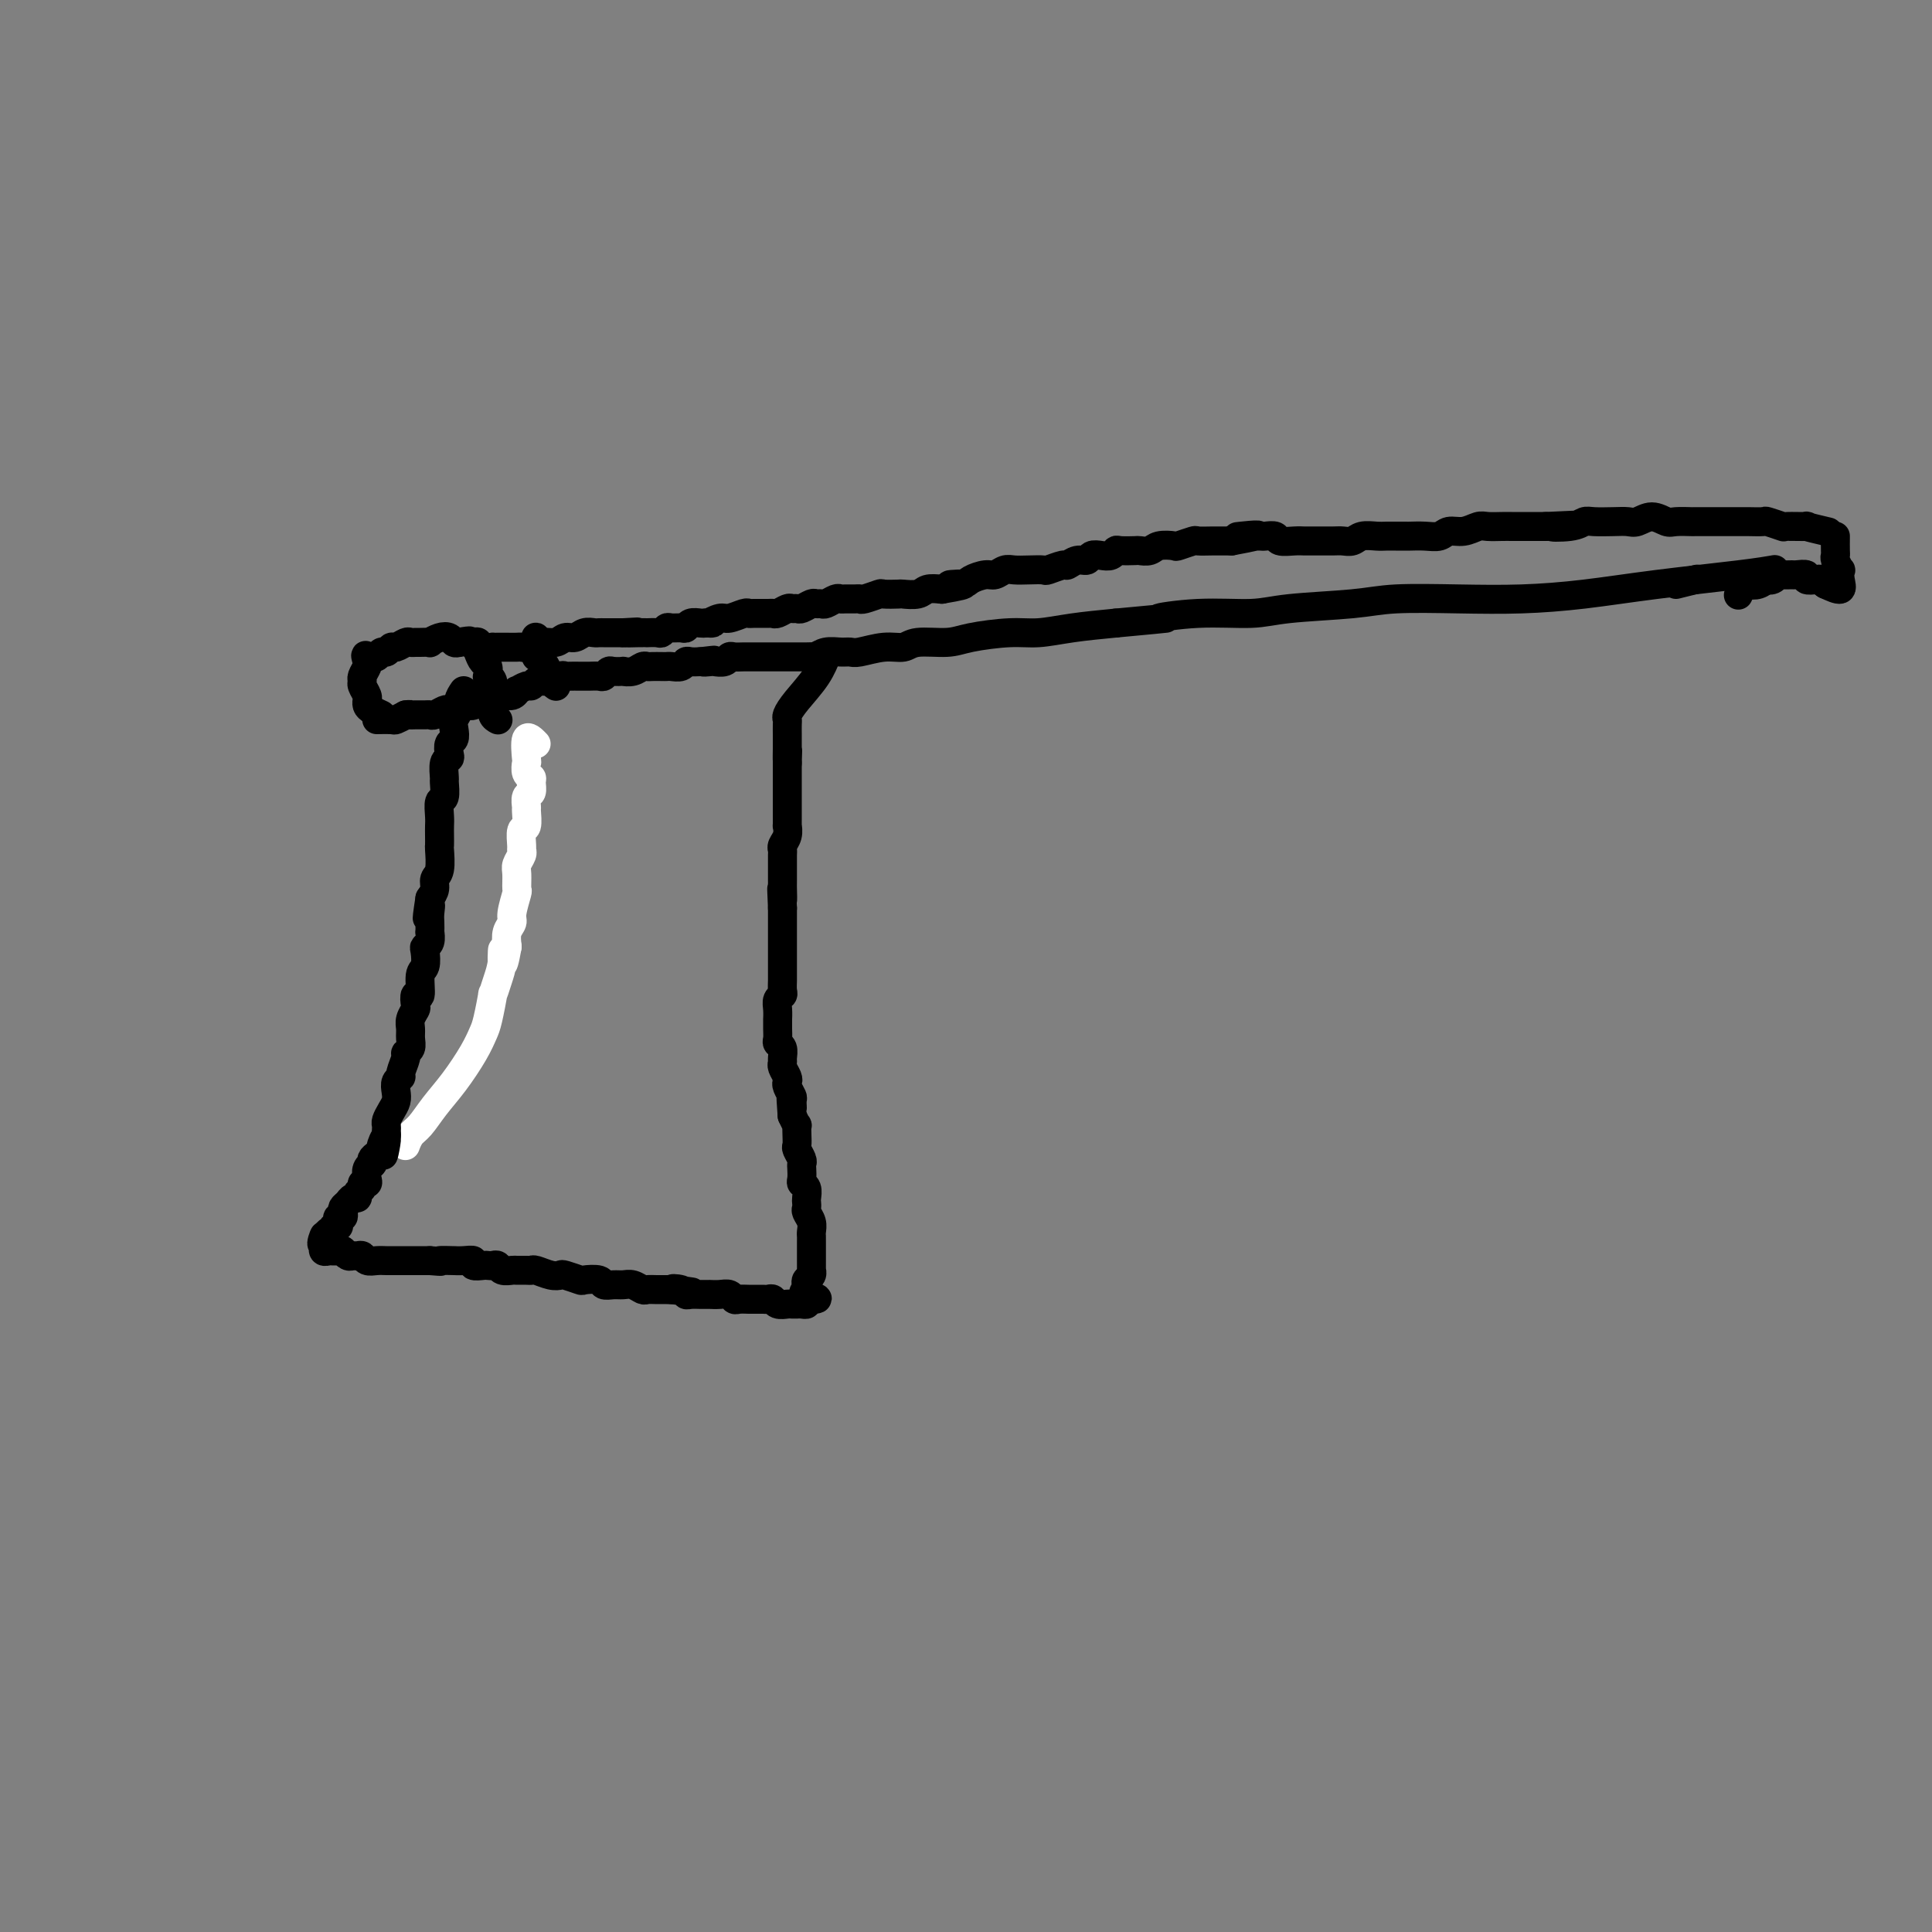 <svg viewBox='0 0 400 400' version='1.1' xmlns='http://www.w3.org/2000/svg' xmlns:xlink='http://www.w3.org/1999/xlink'><rect x="0" y="0" width="400" height="400" fill="#808080" stroke="none"/><g fill='none' stroke='#FFFFFF' stroke-width='6' stroke-linecap='round' stroke-linejoin='round'><path d='M111,154c-0.843,-0.860 -1.686,-1.719 -2,-1c-0.314,0.719 -0.098,3.018 0,4c0.098,0.982 0.080,0.648 0,1c-0.080,0.352 -0.221,1.388 0,2c0.221,0.612 0.806,0.798 1,1c0.194,0.202 -0.001,0.419 0,1c0.001,0.581 0.197,1.526 0,2c-0.197,0.474 -0.789,0.478 -1,1c-0.211,0.522 -0.042,1.562 0,2c0.042,0.438 -0.041,0.275 0,1c0.041,0.725 0.208,2.340 0,3c-0.208,0.660 -0.792,0.365 -1,1c-0.208,0.635 -0.042,2.199 0,3c0.042,0.801 -0.042,0.839 0,1c0.042,0.161 0.208,0.446 0,1c-0.208,0.554 -0.792,1.377 -1,2c-0.208,0.623 -0.041,1.045 0,2c0.041,0.955 -0.045,2.443 0,3c0.045,0.557 0.222,0.182 0,1c-0.222,0.818 -0.843,2.827 -1,4c-0.157,1.173 0.150,1.508 0,2c-0.150,0.492 -0.757,1.141 -1,2c-0.243,0.859 -0.121,1.930 0,3'/><path d='M105,196c-1.166,6.653 -1.082,2.286 -1,1c0.082,-1.286 0.163,0.509 0,2c-0.163,1.491 -0.568,2.677 -1,4c-0.432,1.323 -0.891,2.781 -1,3c-0.109,0.219 0.131,-0.802 0,0c-0.131,0.802 -0.632,3.428 -1,5c-0.368,1.572 -0.602,2.091 -1,3c-0.398,0.909 -0.961,2.207 -2,4c-1.039,1.793 -2.555,4.082 -4,6c-1.445,1.918 -2.818,3.467 -4,5c-1.182,1.533 -2.173,3.052 -3,4c-0.827,0.948 -1.490,1.326 -2,2c-0.510,0.674 -0.868,1.643 -1,2c-0.132,0.357 -0.038,0.102 0,0c0.038,-0.102 0.019,-0.051 0,0'/></g>
<g fill='none' stroke='#000000' stroke-width='6' stroke-linecap='round' stroke-linejoin='round'><path d='M96,143c-0.452,0.667 -0.905,1.335 -1,2c-0.095,0.665 0.167,1.329 0,2c-0.167,0.671 -0.763,1.349 -1,2c-0.237,0.651 -0.115,1.274 0,2c0.115,0.726 0.223,1.554 0,2c-0.223,0.446 -0.778,0.509 -1,1c-0.222,0.491 -0.112,1.411 0,2c0.112,0.589 0.227,0.848 0,1c-0.227,0.152 -0.797,0.196 -1,1c-0.203,0.804 -0.040,2.369 0,3c0.040,0.631 -0.042,0.329 0,1c0.042,0.671 0.207,2.315 0,3c-0.207,0.685 -0.788,0.412 -1,1c-0.212,0.588 -0.057,2.039 0,3c0.057,0.961 0.016,1.434 0,2c-0.016,0.566 -0.008,1.226 0,2c0.008,0.774 0.017,1.663 0,2c-0.017,0.337 -0.060,0.121 0,1c0.060,0.879 0.222,2.854 0,4c-0.222,1.146 -0.829,1.462 -1,2c-0.171,0.538 0.094,1.296 0,2c-0.094,0.704 -0.547,1.352 -1,2'/><path d='M89,186c-1.083,7.068 -0.290,3.237 0,2c0.290,-1.237 0.079,0.120 0,1c-0.079,0.880 -0.025,1.283 0,2c0.025,0.717 0.020,1.748 0,2c-0.020,0.252 -0.057,-0.276 0,0c0.057,0.276 0.207,1.356 0,2c-0.207,0.644 -0.773,0.854 -1,1c-0.227,0.146 -0.117,0.230 0,1c0.117,0.770 0.241,2.227 0,3c-0.241,0.773 -0.848,0.861 -1,2c-0.152,1.139 0.152,3.331 0,4c-0.152,0.669 -0.759,-0.183 -1,0c-0.241,0.183 -0.118,1.400 0,2c0.118,0.600 0.229,0.584 0,1c-0.229,0.416 -0.797,1.264 -1,2c-0.203,0.736 -0.039,1.361 0,2c0.039,0.639 -0.046,1.292 0,2c0.046,0.708 0.224,1.471 0,2c-0.224,0.529 -0.848,0.823 -1,1c-0.152,0.177 0.169,0.235 0,1c-0.169,0.765 -0.829,2.235 -1,3c-0.171,0.765 0.148,0.823 0,1c-0.148,0.177 -0.761,0.471 -1,1c-0.239,0.529 -0.102,1.294 0,2c0.102,0.706 0.171,1.355 0,2c-0.171,0.645 -0.582,1.286 -1,2c-0.418,0.714 -0.844,1.501 -1,2c-0.156,0.499 -0.042,0.711 0,1c0.042,0.289 0.012,0.654 0,1c-0.012,0.346 -0.006,0.673 0,1'/><path d='M80,235c-1.328,7.759 -0.149,2.656 0,1c0.149,-1.656 -0.731,0.135 -1,1c-0.269,0.865 0.072,0.806 0,1c-0.072,0.194 -0.559,0.643 -1,1c-0.441,0.357 -0.836,0.624 -1,1c-0.164,0.376 -0.095,0.861 0,1c0.095,0.139 0.218,-0.069 0,0c-0.218,0.069 -0.775,0.414 -1,1c-0.225,0.586 -0.117,1.414 0,2c0.117,0.586 0.242,0.932 0,1c-0.242,0.068 -0.853,-0.140 -1,0c-0.147,0.140 0.168,0.629 0,1c-0.168,0.371 -0.819,0.624 -1,1c-0.181,0.376 0.109,0.874 0,1c-0.109,0.126 -0.617,-0.120 -1,0c-0.383,0.120 -0.642,0.606 -1,1c-0.358,0.394 -0.814,0.697 -1,1c-0.186,0.303 -0.101,0.607 0,1c0.101,0.393 0.219,0.875 0,1c-0.219,0.125 -0.776,-0.106 -1,0c-0.224,0.106 -0.116,0.550 0,1c0.116,0.450 0.241,0.908 0,1c-0.241,0.092 -0.848,-0.182 -1,0c-0.152,0.182 0.151,0.818 0,1c-0.151,0.182 -0.758,-0.091 -1,0c-0.242,0.091 -0.121,0.545 0,1'/><path d='M68,256c-2.083,3.205 -1.291,0.719 -1,0c0.291,-0.719 0.081,0.329 0,1c-0.081,0.671 -0.033,0.964 0,1c0.033,0.036 0.050,-0.187 0,0c-0.050,0.187 -0.167,0.782 0,1c0.167,0.218 0.618,0.057 1,0c0.382,-0.057 0.694,-0.012 1,0c0.306,0.012 0.607,-0.011 1,0c0.393,0.011 0.879,0.056 1,0c0.121,-0.056 -0.122,-0.212 0,0c0.122,0.212 0.609,0.793 1,1c0.391,0.207 0.685,0.041 1,0c0.315,-0.041 0.651,0.041 1,0c0.349,-0.041 0.711,-0.207 1,0c0.289,0.207 0.505,0.788 1,1c0.495,0.212 1.269,0.057 2,0c0.731,-0.057 1.420,-0.015 2,0c0.580,0.015 1.052,0.004 2,0c0.948,-0.004 2.370,-0.001 3,0c0.630,0.001 0.466,0.000 1,0c0.534,-0.000 1.767,-0.000 3,0'/><path d='M89,261c3.668,0.309 1.838,0.082 2,0c0.162,-0.082 2.315,-0.018 3,0c0.685,0.018 -0.097,-0.009 0,0c0.097,0.009 1.073,0.055 2,0c0.927,-0.055 1.807,-0.211 2,0c0.193,0.211 -0.299,0.787 0,1c0.299,0.213 1.388,0.061 2,0c0.612,-0.061 0.745,-0.030 1,0c0.255,0.030 0.631,0.061 1,0c0.369,-0.061 0.733,-0.212 1,0c0.267,0.212 0.439,0.789 1,1c0.561,0.211 1.511,0.055 2,0c0.489,-0.055 0.519,-0.011 1,0c0.481,0.011 1.415,-0.011 2,0c0.585,0.011 0.823,0.054 1,0c0.177,-0.054 0.293,-0.207 1,0c0.707,0.207 2.004,0.774 3,1c0.996,0.226 1.689,0.112 2,0c0.311,-0.112 0.239,-0.222 1,0c0.761,0.222 2.353,0.777 3,1c0.647,0.223 0.347,0.112 1,0c0.653,-0.112 2.258,-0.227 3,0c0.742,0.227 0.623,0.797 1,1c0.377,0.203 1.252,0.040 2,0c0.748,-0.040 1.369,0.042 2,0c0.631,-0.042 1.272,-0.207 2,0c0.728,0.207 1.543,0.788 2,1c0.457,0.212 0.555,0.057 1,0c0.445,-0.057 1.235,-0.015 2,0c0.765,0.015 1.504,0.004 2,0c0.496,-0.004 0.748,-0.002 1,0'/><path d='M139,267c7.915,0.944 2.702,0.306 1,0c-1.702,-0.306 0.107,-0.278 1,0c0.893,0.278 0.870,0.807 1,1c0.130,0.193 0.411,0.052 1,0c0.589,-0.052 1.484,-0.014 2,0c0.516,0.014 0.653,0.003 1,0c0.347,-0.003 0.905,0.003 1,0c0.095,-0.003 -0.274,-0.015 0,0c0.274,0.015 1.190,0.057 2,0c0.810,-0.057 1.512,-0.211 2,0c0.488,0.211 0.761,0.789 1,1c0.239,0.211 0.445,0.057 1,0c0.555,-0.057 1.458,-0.015 2,0c0.542,0.015 0.723,0.003 1,0c0.277,-0.003 0.651,0.003 1,0c0.349,-0.003 0.675,-0.015 1,0c0.325,0.015 0.650,0.057 1,0c0.350,-0.057 0.725,-0.211 1,0c0.275,0.211 0.451,0.789 1,1c0.549,0.211 1.470,0.056 2,0c0.530,-0.056 0.667,-0.014 1,0c0.333,0.014 0.860,0.001 1,0c0.140,-0.001 -0.107,0.010 0,0c0.107,-0.010 0.567,-0.041 1,0c0.433,0.041 0.838,0.155 1,0c0.162,-0.155 0.081,-0.577 0,-1'/><path d='M167,269c4.333,0.131 1.165,-0.542 0,-1c-1.165,-0.458 -0.326,-0.701 0,-1c0.326,-0.299 0.140,-0.653 0,-1c-0.140,-0.347 -0.234,-0.688 0,-1c0.234,-0.312 0.795,-0.595 1,-1c0.205,-0.405 0.055,-0.934 0,-1c-0.055,-0.066 -0.015,0.329 0,0c0.015,-0.329 0.004,-1.384 0,-2c-0.004,-0.616 -0.001,-0.794 0,-1c0.001,-0.206 0.001,-0.439 0,-1c-0.001,-0.561 -0.004,-1.449 0,-2c0.004,-0.551 0.015,-0.763 0,-1c-0.015,-0.237 -0.057,-0.497 0,-1c0.057,-0.503 0.211,-1.247 0,-2c-0.211,-0.753 -0.788,-1.515 -1,-2c-0.212,-0.485 -0.061,-0.694 0,-1c0.061,-0.306 0.030,-0.711 0,-1c-0.030,-0.289 -0.061,-0.462 0,-1c0.061,-0.538 0.212,-1.440 0,-2c-0.212,-0.560 -0.788,-0.779 -1,-1c-0.212,-0.221 -0.061,-0.444 0,-1c0.061,-0.556 0.030,-1.444 0,-2c-0.030,-0.556 -0.061,-0.781 0,-1c0.061,-0.219 0.212,-0.431 0,-1c-0.212,-0.569 -0.788,-1.496 -1,-2c-0.212,-0.504 -0.060,-0.585 0,-1c0.060,-0.415 0.026,-1.163 0,-2c-0.026,-0.837 -0.046,-1.764 0,-2c0.046,-0.236 0.156,0.218 0,0c-0.156,-0.218 -0.578,-1.109 -1,-2'/><path d='M164,231c-0.460,-6.279 -0.109,-2.978 0,-2c0.109,0.978 -0.022,-0.367 0,-1c0.022,-0.633 0.198,-0.555 0,-1c-0.198,-0.445 -0.771,-1.415 -1,-2c-0.229,-0.585 -0.114,-0.786 0,-1c0.114,-0.214 0.228,-0.442 0,-1c-0.228,-0.558 -0.797,-1.445 -1,-2c-0.203,-0.555 -0.040,-0.778 0,-1c0.040,-0.222 -0.042,-0.443 0,-1c0.042,-0.557 0.207,-1.450 0,-2c-0.207,-0.550 -0.788,-0.759 -1,-1c-0.212,-0.241 -0.057,-0.515 0,-1c0.057,-0.485 0.014,-1.180 0,-2c-0.014,-0.820 -0.000,-1.764 0,-2c0.000,-0.236 -0.014,0.236 0,0c0.014,-0.236 0.056,-1.181 0,-2c-0.056,-0.819 -0.211,-1.514 0,-2c0.211,-0.486 0.789,-0.764 1,-1c0.211,-0.236 0.057,-0.429 0,-1c-0.057,-0.571 -0.015,-1.519 0,-2c0.015,-0.481 0.004,-0.495 0,-1c-0.004,-0.505 -0.001,-1.501 0,-2c0.001,-0.499 0.000,-0.501 0,-1c-0.000,-0.499 -0.000,-1.495 0,-2c0.000,-0.505 0.000,-0.520 0,-1c-0.000,-0.480 -0.000,-1.424 0,-2c0.000,-0.576 0.000,-0.784 0,-1c-0.000,-0.216 -0.000,-0.439 0,-1c0.000,-0.561 0.000,-1.459 0,-2c-0.000,-0.541 -0.000,-0.726 0,-1c0.000,-0.274 0.000,-0.637 0,-1'/><path d='M162,188c-0.309,-6.998 -0.083,-2.992 0,-2c0.083,0.992 0.022,-1.028 0,-2c-0.022,-0.972 -0.006,-0.894 0,-1c0.006,-0.106 0.002,-0.396 0,-1c-0.002,-0.604 -0.002,-1.523 0,-2c0.002,-0.477 0.004,-0.511 0,-1c-0.004,-0.489 -0.015,-1.431 0,-2c0.015,-0.569 0.057,-0.764 0,-1c-0.057,-0.236 -0.211,-0.514 0,-1c0.211,-0.486 0.789,-1.181 1,-2c0.211,-0.819 0.057,-1.764 0,-2c-0.057,-0.236 -0.015,0.236 0,0c0.015,-0.236 0.004,-1.180 0,-2c-0.004,-0.820 -0.001,-1.515 0,-2c0.001,-0.485 0.000,-0.759 0,-1c-0.000,-0.241 -0.000,-0.450 0,-1c0.000,-0.550 0.000,-1.443 0,-2c-0.000,-0.557 -0.000,-0.778 0,-1c0.000,-0.222 0.000,-0.444 0,-1c-0.000,-0.556 -0.000,-1.444 0,-2c0.000,-0.556 0.000,-0.778 0,-1'/><path d='M163,158c0.155,-4.776 0.041,-1.717 0,-1c-0.041,0.717 -0.011,-0.907 0,-2c0.011,-1.093 0.002,-1.654 0,-2c-0.002,-0.346 0.004,-0.478 0,-1c-0.004,-0.522 -0.016,-1.433 0,-2c0.016,-0.567 0.061,-0.790 0,-1c-0.061,-0.210 -0.226,-0.407 0,-1c0.226,-0.593 0.844,-1.582 2,-3c1.156,-1.418 2.850,-3.266 4,-5c1.150,-1.734 1.757,-3.352 2,-4c0.243,-0.648 0.121,-0.324 0,0'/><path d='M78,149c1.200,-0.022 2.400,-0.044 3,0c0.600,0.044 0.600,0.156 1,0c0.400,-0.156 1.200,-0.578 2,-1'/><path d='M84,148c1.123,-0.154 0.930,-0.040 1,0c0.070,0.040 0.404,0.007 1,0c0.596,-0.007 1.455,0.012 2,0c0.545,-0.012 0.776,-0.055 1,0c0.224,0.055 0.442,0.207 1,0c0.558,-0.207 1.458,-0.774 2,-1c0.542,-0.226 0.728,-0.112 1,0c0.272,0.112 0.631,0.222 1,0c0.369,-0.222 0.747,-0.777 1,-1c0.253,-0.223 0.381,-0.112 1,0c0.619,0.112 1.728,0.227 2,0c0.272,-0.227 -0.293,-0.797 0,-1c0.293,-0.203 1.444,-0.039 2,0c0.556,0.039 0.517,-0.046 1,0c0.483,0.046 1.486,0.224 2,0c0.514,-0.224 0.537,-0.849 1,-1c0.463,-0.151 1.367,0.171 2,0c0.633,-0.171 0.996,-0.834 1,-1c0.004,-0.166 -0.350,0.166 0,0c0.350,-0.166 1.403,-0.829 2,-1c0.597,-0.171 0.737,0.150 1,0c0.263,-0.150 0.648,-0.771 1,-1c0.352,-0.229 0.672,-0.065 1,0c0.328,0.065 0.664,0.033 1,0'/><path d='M113,141c4.893,-1.022 2.624,-0.078 2,0c-0.624,0.078 0.396,-0.711 1,-1c0.604,-0.289 0.791,-0.077 1,0c0.209,0.077 0.441,0.020 1,0c0.559,-0.020 1.445,-0.004 2,0c0.555,0.004 0.779,-0.003 1,0c0.221,0.003 0.439,0.015 1,0c0.561,-0.015 1.465,-0.056 2,0c0.535,0.056 0.702,0.211 1,0c0.298,-0.211 0.727,-0.788 1,-1c0.273,-0.212 0.392,-0.061 1,0c0.608,0.061 1.707,0.030 2,0c0.293,-0.030 -0.221,-0.061 0,0c0.221,0.061 1.176,0.212 2,0c0.824,-0.212 1.516,-0.789 2,-1c0.484,-0.211 0.759,-0.057 1,0c0.241,0.057 0.450,0.016 1,0c0.550,-0.016 1.443,-0.008 2,0c0.557,0.008 0.778,0.016 1,0c0.222,-0.016 0.443,-0.057 1,0c0.557,0.057 1.448,0.211 2,0c0.552,-0.211 0.764,-0.788 1,-1c0.236,-0.212 0.496,-0.061 1,0c0.504,0.061 1.252,0.030 2,0'/><path d='M145,137c5.125,-0.620 1.937,-0.170 1,0c-0.937,0.170 0.378,0.060 1,0c0.622,-0.060 0.551,-0.069 1,0c0.449,0.069 1.418,0.215 2,0c0.582,-0.215 0.775,-0.790 1,-1c0.225,-0.210 0.480,-0.056 1,0c0.520,0.056 1.304,0.015 2,0c0.696,-0.015 1.304,-0.004 2,0c0.696,0.004 1.481,0.001 2,0c0.519,-0.001 0.773,-0.000 1,0c0.227,0.000 0.428,0.000 1,0c0.572,-0.000 1.514,0.000 2,0c0.486,-0.000 0.516,-0.000 1,0c0.484,0.000 1.421,0.001 2,0c0.579,-0.001 0.801,-0.004 1,0c0.199,0.004 0.374,0.015 1,0c0.626,-0.015 1.701,-0.057 2,0c0.299,0.057 -0.179,0.212 0,0c0.179,-0.212 1.016,-0.793 2,-1c0.984,-0.207 2.116,-0.040 3,0c0.884,0.040 1.521,-0.046 2,0c0.479,0.046 0.799,0.223 2,0c1.201,-0.223 3.283,-0.847 5,-1c1.717,-0.153 3.070,0.165 4,0c0.930,-0.165 1.436,-0.814 3,-1c1.564,-0.186 4.186,0.091 6,0c1.814,-0.091 2.820,-0.549 5,-1c2.180,-0.451 5.533,-0.894 8,-1c2.467,-0.106 4.049,0.125 6,0c1.951,-0.125 4.272,-0.607 7,-1c2.728,-0.393 5.864,-0.696 9,-1'/><path d='M231,129c15.014,-1.400 9.551,-0.900 9,-1c-0.551,-0.100 3.812,-0.801 8,-1c4.188,-0.199 8.201,0.104 11,0c2.799,-0.104 4.385,-0.616 8,-1c3.615,-0.384 9.258,-0.641 13,-1c3.742,-0.359 5.583,-0.820 9,-1c3.417,-0.180 8.412,-0.079 13,0c4.588,0.079 8.771,0.137 13,0c4.229,-0.137 8.503,-0.468 13,-1c4.497,-0.532 9.216,-1.266 15,-2c5.784,-0.734 12.634,-1.467 17,-2c4.366,-0.533 6.247,-0.867 7,-1c0.753,-0.133 0.376,-0.067 0,0'/><path d='M79,148c-0.731,-0.341 -1.463,-0.682 -2,-1c-0.537,-0.318 -0.880,-0.614 -1,-1c-0.120,-0.386 -0.018,-0.863 0,-1c0.018,-0.137 -0.049,0.066 0,0c0.049,-0.066 0.213,-0.403 0,-1c-0.213,-0.597 -0.803,-1.456 -1,-2c-0.197,-0.544 -0.001,-0.775 0,-1c0.001,-0.225 -0.192,-0.445 0,-1c0.192,-0.555 0.769,-1.444 1,-2c0.231,-0.556 0.115,-0.778 0,-1'/><path d='M76,137c-0.512,-1.924 -0.292,-1.232 0,-1c0.292,0.232 0.656,0.006 1,0c0.344,-0.006 0.669,0.210 1,0c0.331,-0.210 0.670,-0.845 1,-1c0.330,-0.155 0.652,0.169 1,0c0.348,-0.169 0.724,-0.830 1,-1c0.276,-0.170 0.454,0.151 1,0c0.546,-0.151 1.461,-0.773 2,-1c0.539,-0.227 0.703,-0.060 1,0c0.297,0.060 0.726,0.013 1,0c0.274,-0.013 0.392,0.010 1,0c0.608,-0.010 1.707,-0.051 2,0c0.293,0.051 -0.220,0.196 0,0c0.220,-0.196 1.172,-0.733 2,-1c0.828,-0.267 1.531,-0.264 2,0c0.469,0.264 0.706,0.790 1,1c0.294,0.210 0.647,0.105 1,0'/><path d='M95,133c3.346,-0.623 2.211,-0.181 2,0c-0.211,0.181 0.502,0.101 1,0c0.498,-0.101 0.782,-0.223 1,0c0.218,0.223 0.372,0.792 1,1c0.628,0.208 1.730,0.056 2,0c0.270,-0.056 -0.294,-0.015 0,0c0.294,0.015 1.444,0.005 2,0c0.556,-0.005 0.518,-0.005 1,0c0.482,0.005 1.484,0.017 2,0c0.516,-0.017 0.547,-0.061 1,0c0.453,0.061 1.329,0.228 2,0c0.671,-0.228 1.138,-0.849 2,-1c0.862,-0.151 2.118,0.170 3,0c0.882,-0.170 1.388,-0.830 2,-1c0.612,-0.170 1.330,0.151 2,0c0.670,-0.151 1.292,-0.772 2,-1c0.708,-0.228 1.503,-0.061 2,0c0.497,0.061 0.697,0.016 1,0c0.303,-0.016 0.710,-0.004 1,0c0.290,0.004 0.463,0.001 1,0c0.537,-0.001 1.439,-0.000 2,0c0.561,0.000 0.780,0.000 1,0'/><path d='M129,131c5.400,-0.309 1.898,-0.083 1,0c-0.898,0.083 0.806,0.023 2,0c1.194,-0.023 1.878,-0.010 2,0c0.122,0.010 -0.319,0.017 0,0c0.319,-0.017 1.399,-0.057 2,0c0.601,0.057 0.725,0.213 1,0c0.275,-0.213 0.703,-0.793 1,-1c0.297,-0.207 0.465,-0.041 1,0c0.535,0.041 1.439,-0.041 2,0c0.561,0.041 0.779,0.207 1,0c0.221,-0.207 0.444,-0.786 1,-1c0.556,-0.214 1.445,-0.061 2,0c0.555,0.061 0.778,0.031 1,0'/><path d='M146,129c2.756,-0.244 1.144,0.145 1,0c-0.144,-0.145 1.178,-0.823 2,-1c0.822,-0.177 1.145,0.149 2,0c0.855,-0.149 2.243,-0.772 3,-1c0.757,-0.228 0.884,-0.060 1,0c0.116,0.060 0.220,0.012 1,0c0.780,-0.012 2.236,0.011 3,0c0.764,-0.011 0.835,-0.056 1,0c0.165,0.056 0.424,0.212 1,0c0.576,-0.212 1.467,-0.793 2,-1c0.533,-0.207 0.706,-0.041 1,0c0.294,0.041 0.709,-0.042 1,0c0.291,0.042 0.458,0.208 1,0c0.542,-0.208 1.458,-0.792 2,-1c0.542,-0.208 0.709,-0.042 1,0c0.291,0.042 0.707,-0.041 1,0c0.293,0.041 0.463,0.207 1,0c0.537,-0.207 1.440,-0.788 2,-1c0.560,-0.212 0.778,-0.056 1,0c0.222,0.056 0.449,0.011 1,0c0.551,-0.011 1.427,0.011 2,0c0.573,-0.011 0.844,-0.055 1,0c0.156,0.055 0.197,0.211 1,0c0.803,-0.211 2.369,-0.788 3,-1c0.631,-0.212 0.328,-0.061 1,0c0.672,0.061 2.318,0.030 3,0c0.682,-0.030 0.399,-0.060 1,0c0.601,0.060 2.085,0.208 3,0c0.915,-0.208 1.261,-0.774 2,-1c0.739,-0.226 1.869,-0.113 3,0'/><path d='M195,122c7.933,-1.321 3.266,-1.123 2,-1c-1.266,0.123 0.868,0.173 2,0c1.132,-0.173 1.261,-0.568 2,-1c0.739,-0.432 2.087,-0.900 3,-1c0.913,-0.100 1.390,0.169 2,0c0.610,-0.169 1.351,-0.776 2,-1c0.649,-0.224 1.204,-0.064 2,0c0.796,0.064 1.834,0.032 3,0c1.166,-0.032 2.462,-0.065 3,0c0.538,0.065 0.319,0.229 1,0c0.681,-0.229 2.262,-0.850 3,-1c0.738,-0.150 0.634,0.170 1,0c0.366,-0.170 1.201,-0.829 2,-1c0.799,-0.171 1.563,0.147 2,0c0.437,-0.147 0.549,-0.757 1,-1c0.451,-0.243 1.242,-0.118 2,0c0.758,0.118 1.483,0.227 2,0c0.517,-0.227 0.824,-0.792 1,-1c0.176,-0.208 0.220,-0.059 1,0c0.780,0.059 2.297,0.030 3,0c0.703,-0.030 0.592,-0.060 1,0c0.408,0.060 1.336,0.208 2,0c0.664,-0.208 1.065,-0.774 2,-1c0.935,-0.226 2.404,-0.113 3,0c0.596,0.113 0.320,0.226 1,0c0.680,-0.226 2.318,-0.793 3,-1c0.682,-0.207 0.410,-0.056 1,0c0.590,0.056 2.044,0.015 3,0c0.956,-0.015 1.416,-0.004 2,0c0.584,0.004 1.292,0.002 2,0'/><path d='M255,112c9.703,-1.773 3.961,-1.207 2,-1c-1.961,0.207 -0.140,0.054 1,0c1.140,-0.054 1.599,-0.011 2,0c0.401,0.011 0.744,-0.011 1,0c0.256,0.011 0.425,0.056 1,0c0.575,-0.056 1.554,-0.211 2,0c0.446,0.211 0.358,0.789 1,1c0.642,0.211 2.016,0.057 3,0c0.984,-0.057 1.580,-0.015 2,0c0.420,0.015 0.665,0.004 1,0c0.335,-0.004 0.761,-0.000 1,0c0.239,0.000 0.289,-0.004 1,0c0.711,0.004 2.081,0.015 3,0c0.919,-0.015 1.387,-0.057 2,0c0.613,0.057 1.371,0.211 2,0c0.629,-0.211 1.128,-0.789 2,-1c0.872,-0.211 2.116,-0.057 3,0c0.884,0.057 1.408,0.015 2,0c0.592,-0.015 1.251,-0.003 2,0c0.749,0.003 1.589,-0.003 2,0c0.411,0.003 0.392,0.016 1,0c0.608,-0.016 1.844,-0.061 3,0c1.156,0.061 2.234,0.226 3,0c0.766,-0.226 1.220,-0.845 2,-1c0.780,-0.155 1.885,0.155 3,0c1.115,-0.155 2.240,-0.774 3,-1c0.760,-0.226 1.154,-0.061 2,0c0.846,0.061 2.144,0.016 3,0c0.856,-0.016 1.269,-0.004 2,0c0.731,0.004 1.780,0.001 3,0c1.220,-0.001 2.610,-0.001 4,0'/><path d='M320,109c10.370,-0.480 3.796,-0.181 2,0c-1.796,0.181 1.185,0.244 3,0c1.815,-0.244 2.463,-0.796 3,-1c0.537,-0.204 0.961,-0.059 2,0c1.039,0.059 2.691,0.034 4,0c1.309,-0.034 2.275,-0.076 3,0c0.725,0.076 1.211,0.269 2,0c0.789,-0.269 1.882,-1.000 3,-1c1.118,0.000 2.261,0.732 3,1c0.739,0.268 1.075,0.072 2,0c0.925,-0.072 2.440,-0.019 3,0c0.560,0.019 0.165,0.005 1,0c0.835,-0.005 2.900,-0.001 4,0c1.100,0.001 1.234,-0.001 2,0c0.766,0.001 2.164,0.004 3,0c0.836,-0.004 1.109,-0.015 2,0c0.891,0.015 2.398,0.057 3,0c0.602,-0.057 0.297,-0.212 1,0c0.703,0.212 2.413,0.793 3,1c0.587,0.207 0.049,0.042 1,0c0.951,-0.042 3.389,0.040 4,0c0.611,-0.040 -0.605,-0.203 0,0c0.605,0.203 3.030,0.772 4,1c0.970,0.228 0.485,0.114 0,0'/><path d='M99,135c0.312,0.794 0.623,1.588 1,2c0.377,0.412 0.819,0.443 1,1c0.181,0.557 0.101,1.641 0,2c-0.101,0.359 -0.223,-0.006 0,0c0.223,0.006 0.792,0.382 1,1c0.208,0.618 0.055,1.479 0,2c-0.055,0.521 -0.011,0.704 0,1c0.011,0.296 -0.011,0.706 0,1c0.011,0.294 0.054,0.470 0,1c-0.054,0.530 -0.207,1.412 0,2c0.207,0.588 0.773,0.882 1,1c0.227,0.118 0.113,0.059 0,0'/><path d='M111,136c0.033,-0.504 0.065,-1.008 0,-2c-0.065,-0.992 -0.229,-2.473 0,-2c0.229,0.473 0.850,2.900 1,4c0.150,1.100 -0.171,0.872 0,1c0.171,0.128 0.834,0.612 1,1c0.166,0.388 -0.165,0.678 0,1c0.165,0.322 0.828,0.674 1,1c0.172,0.326 -0.146,0.626 0,1c0.146,0.374 0.756,0.821 1,1c0.244,0.179 0.122,0.089 0,0'/><path d='M380,111c-0.008,1.168 -0.016,2.336 0,3c0.016,0.664 0.056,0.824 0,1c-0.056,0.176 -0.209,0.367 0,1c0.209,0.633 0.780,1.708 1,2c0.220,0.292 0.090,-0.200 0,0c-0.090,0.200 -0.140,1.092 0,2c0.140,0.908 0.468,1.831 0,2c-0.468,0.169 -1.734,-0.415 -3,-1'/><path d='M378,121c-0.665,-0.377 -0.826,-0.819 -1,-1c-0.174,-0.181 -0.360,-0.101 -1,0c-0.640,0.101 -1.733,0.224 -2,0c-0.267,-0.224 0.293,-0.793 0,-1c-0.293,-0.207 -1.440,-0.052 -2,0c-0.560,0.052 -0.534,0.000 -1,0c-0.466,-0.000 -1.424,0.052 -2,0c-0.576,-0.052 -0.771,-0.206 -1,0c-0.229,0.206 -0.494,0.773 -1,1c-0.506,0.227 -1.253,0.113 -2,0'/><path d='M365,120c-1.980,-0.213 -0.429,-0.246 0,0c0.429,0.246 -0.263,0.770 -1,1c-0.737,0.230 -1.518,0.167 -2,0c-0.482,-0.167 -0.665,-0.436 -1,0c-0.335,0.436 -0.821,1.579 -1,2c-0.179,0.421 -0.051,0.120 0,0c0.051,-0.120 0.026,-0.060 0,0'/><path d='M347,121c1.667,-0.417 3.333,-0.833 4,-1c0.667,-0.167 0.333,-0.083 0,0'/></g>
</svg>